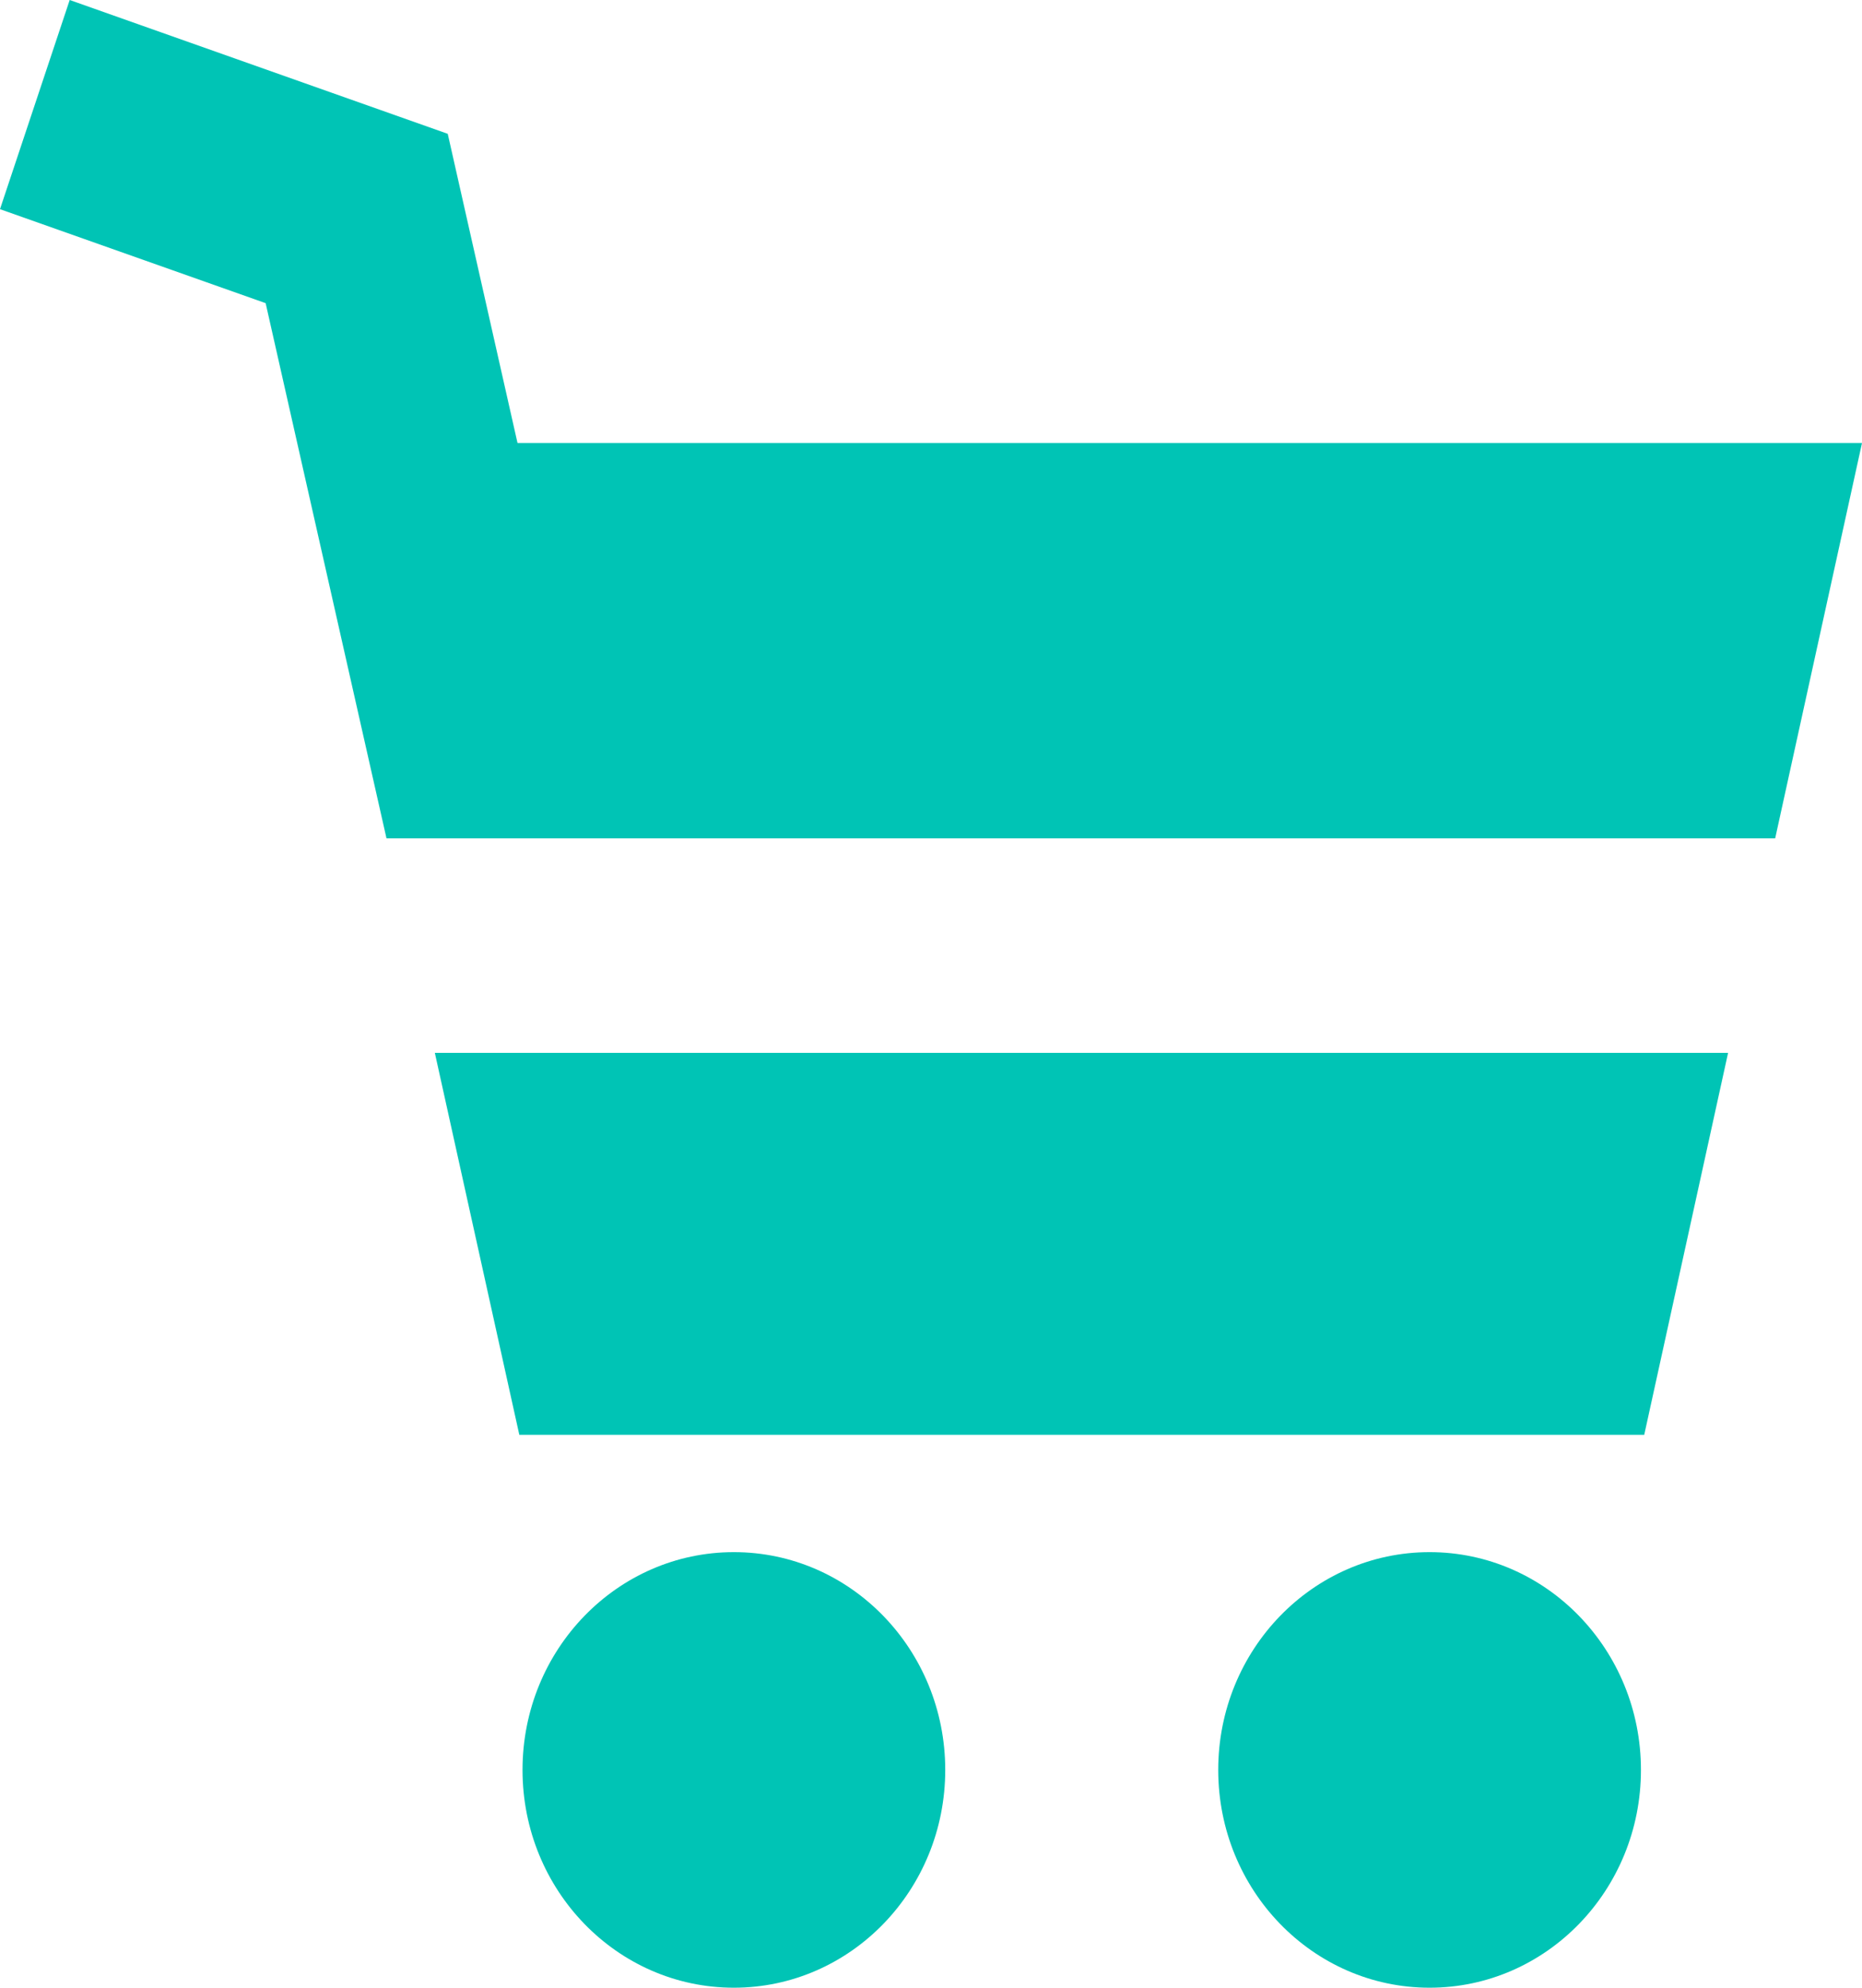 <?xml version="1.0" encoding="UTF-8"?>
<svg xmlns="http://www.w3.org/2000/svg" id="Ebene_2" viewBox="0 0 238.04 254">
  <defs>
    <style>.cls-1{fill:#00c4b5;}</style>
  </defs>
  <g id="Ebene_1-2">
    <g>
      <polygon class="cls-1" points="55.59 134.54 66.39 183.35 210.2 183.35 220.92 134.54 55.59 134.54"></polygon>
      <polygon class="cls-1" points="226.94 107.13 238.04 56.61 66.16 56.61 57.24 17.1 8.91 0 0 26.73 33.96 38.74 49.41 107.13 226.94 107.13"></polygon>
      <ellipse class="cls-1" cx="93.82" cy="226.17" rx="27.02" ry="27.83"></ellipse>
      <ellipse class="cls-1" cx="182.76" cy="226.17" rx="27.02" ry="27.83"></ellipse>
    </g>
  </g>
</svg>

